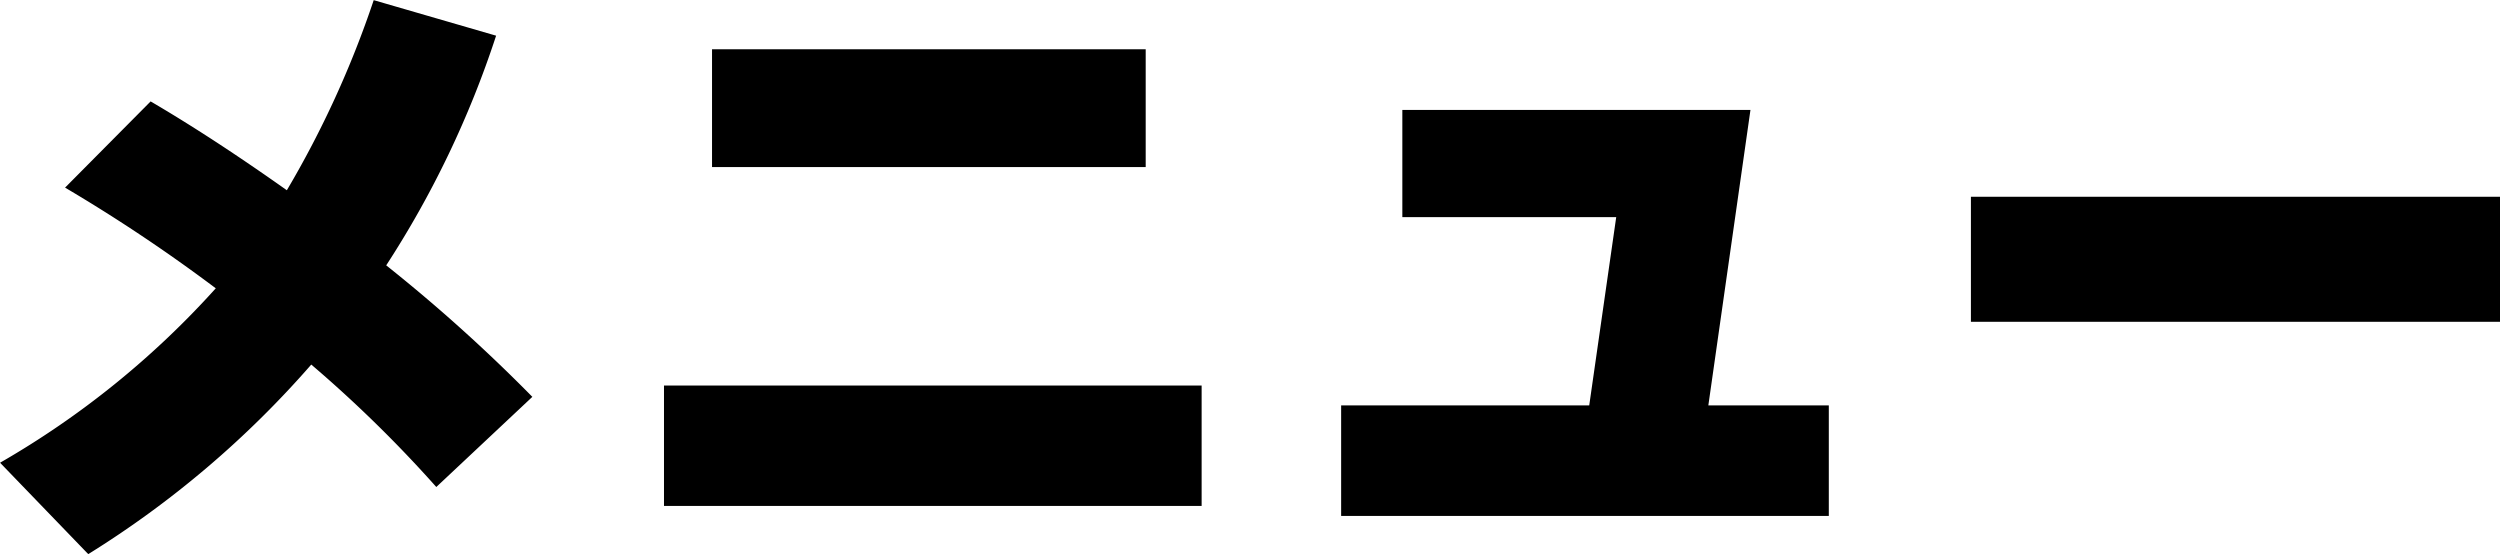 <svg xmlns="http://www.w3.org/2000/svg" width="68.382" height="15.157" viewBox="0 0 68.382 15.157">
  <g id="グループ_6955" data-name="グループ 6955" transform="translate(-3411.377 -1241.261)">
    <path id="パス_45450" data-name="パス 45450" d="M37.939,143.115l-2.628,2.467a34.871,34.871,0,0,0-3.42-3.349,26.933,26.933,0,0,1-6.1,5.185l-2.412-2.5a24.119,24.119,0,0,0,5.9-4.771,44.8,44.8,0,0,0-4.122-2.754l2.34-2.358q1.692.99,3.726,2.43a27.211,27.211,0,0,0,2.376-5.2l3.348.972a26.782,26.782,0,0,1-3.006,6.282,44.179,44.179,0,0,1,4,3.6" transform="translate(3388 1109)"/>
    <path id="パス_45451" data-name="パス 45451" d="M56.245,146.1H41.539v-3.294H56.245Zm-1.53-9.269H42.853v-3.223H54.715Z" transform="translate(3388 1109)"/>
    <path id="パス_45452" data-name="パス 45452" d="M73.4,146.373H60.061V143.35h6.786l.738-5.149h-5.85v-2.933h9.522l-1.152,8.082H73.4Z" transform="translate(3388 1109)"/>
    <rect id="長方形_6245" data-name="長方形 6245" width="14.472" height="3.42" transform="translate(3465.287 1246.643)"/>
  </g>
</svg>
